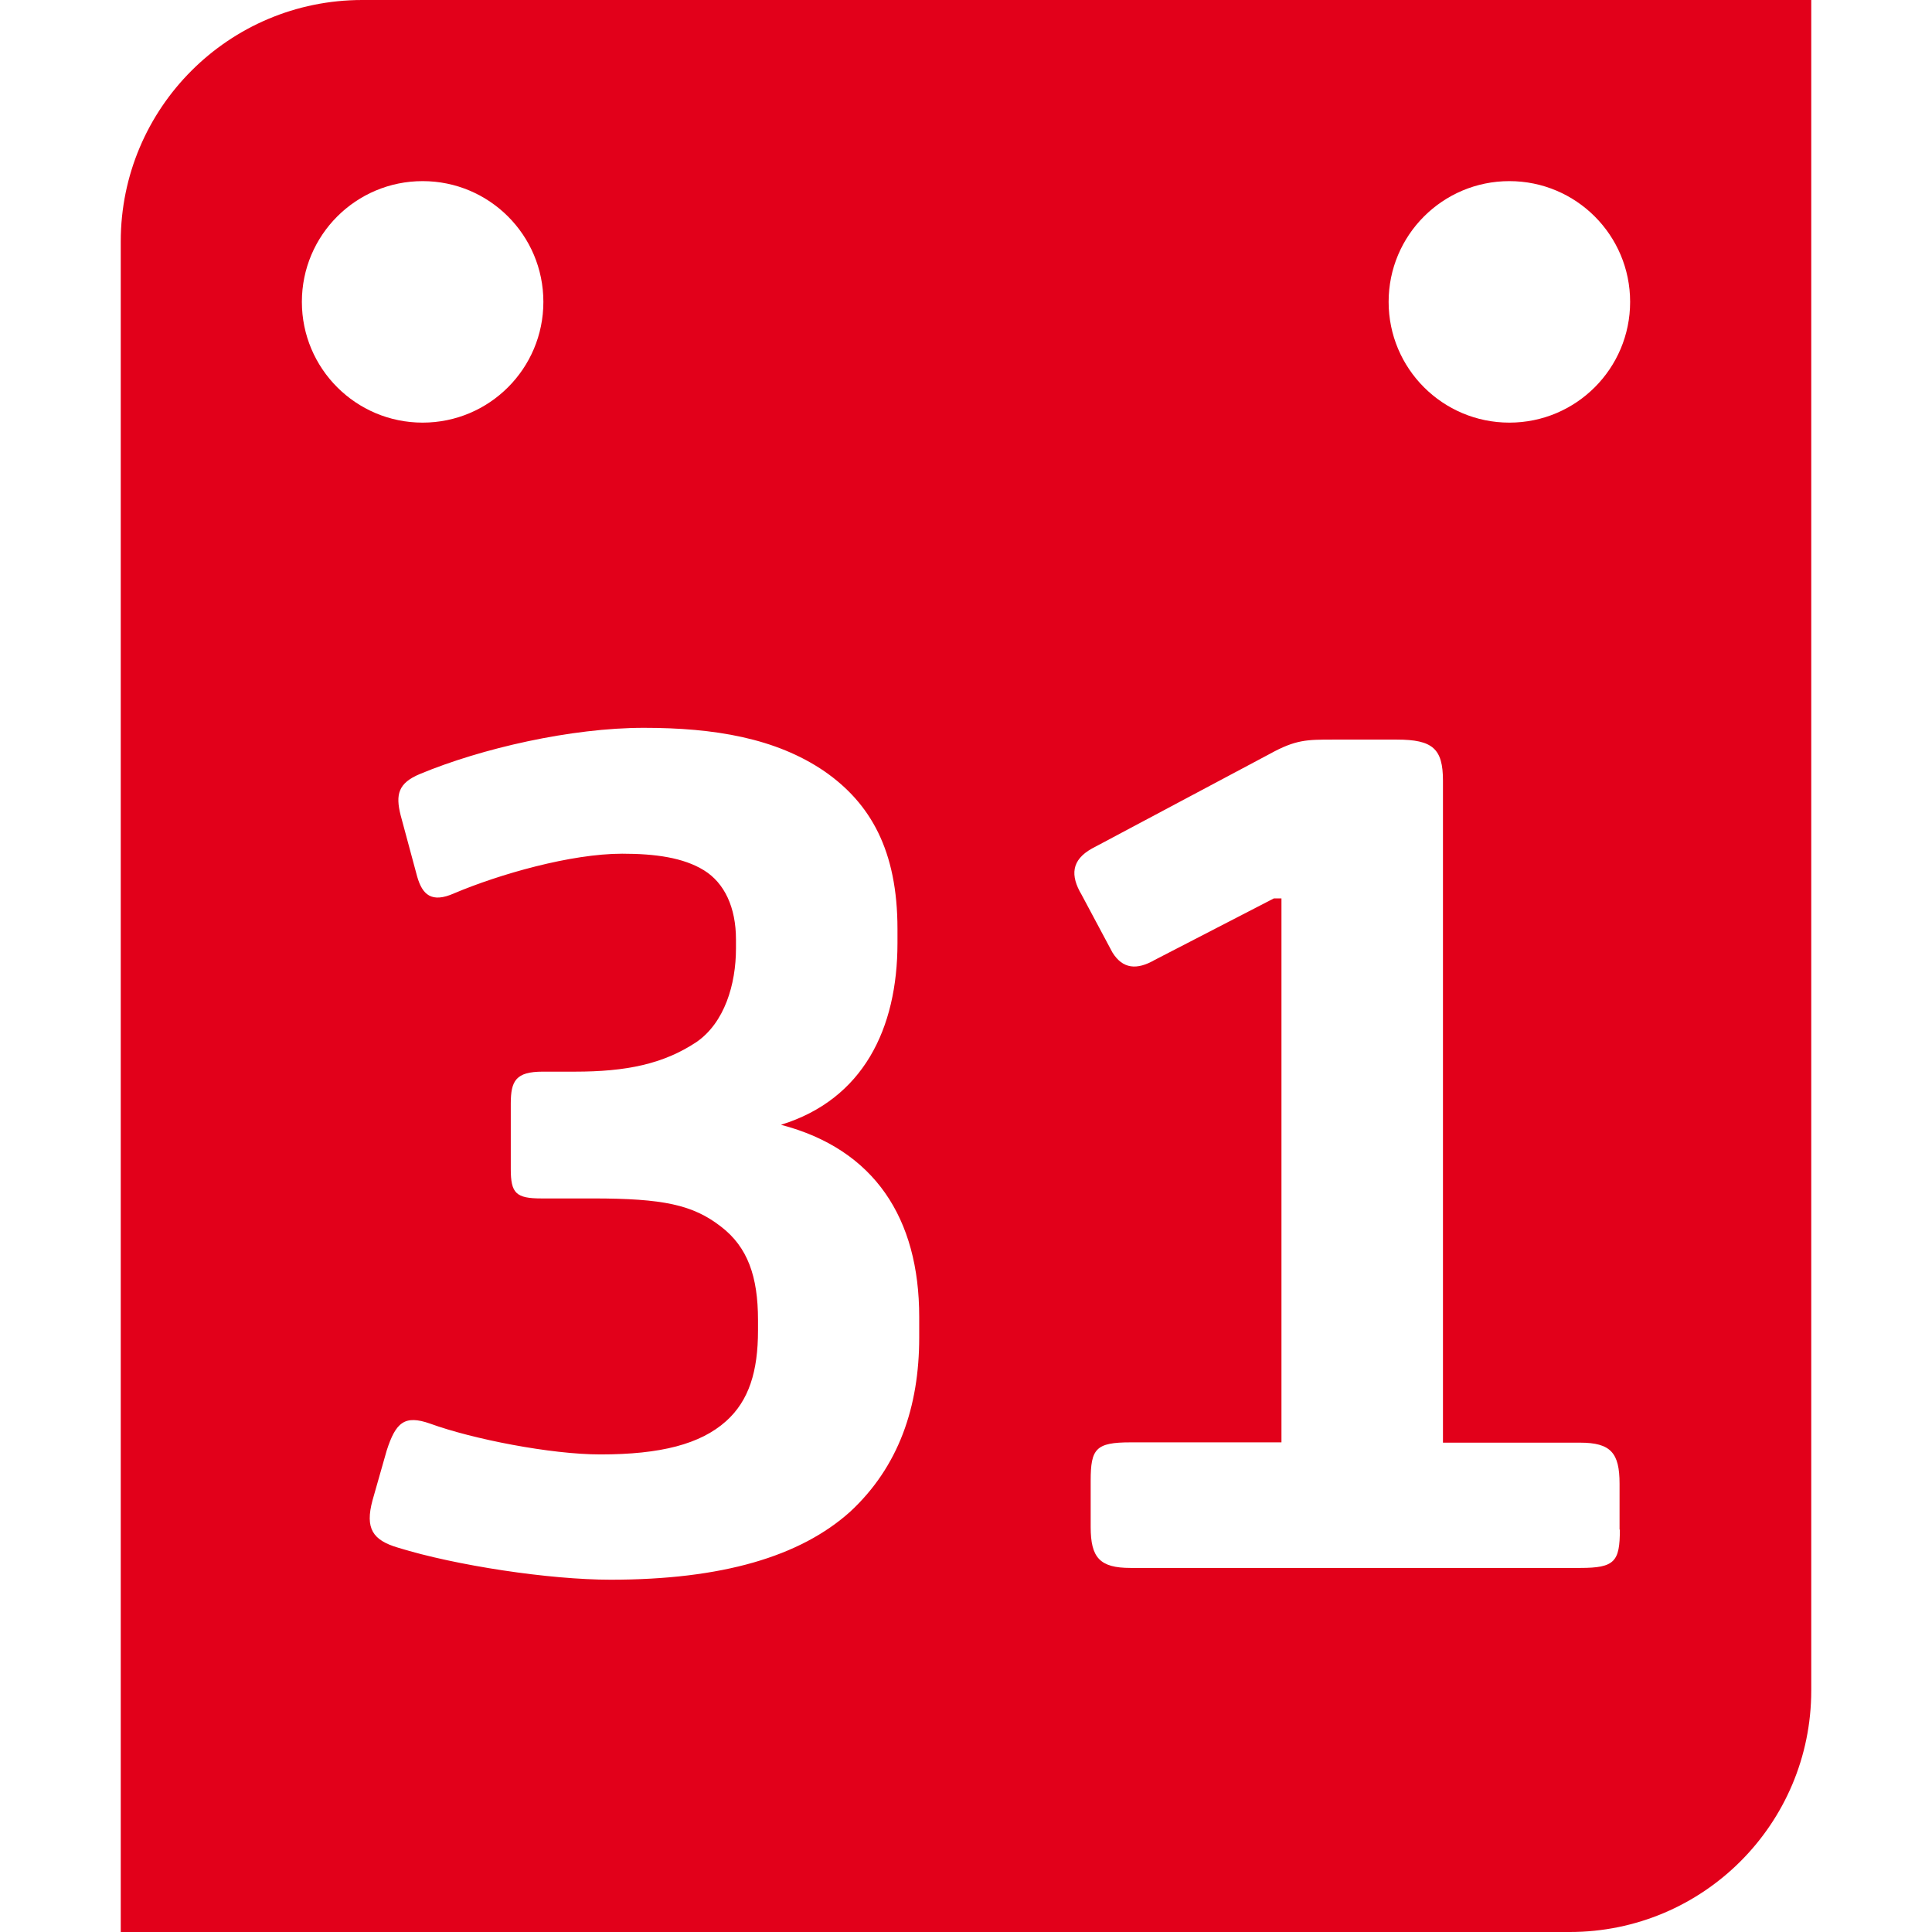 <?xml version="1.0" encoding="utf-8"?>
<!-- Generator: Adobe Illustrator 26.4.1, SVG Export Plug-In . SVG Version: 6.00 Build 0)  -->
<svg version="1.1" id="Livello_1" xmlns="http://www.w3.org/2000/svg" xmlns:xlink="http://www.w3.org/1999/xlink" x="0px" y="0px"
	 viewBox="0 0 640 640" style="enable-background:new 0 0 640 640;" xml:space="preserve">
<style type="text/css">
	.st0{fill:#E2001A;}
</style>
<path class="st0" d="M520,0H120C75.8,0,40,35.8,40,80v480v80h80h400c44.2,0,80-35.8,80-80V80V0H520z M100,100c0-22.1,17.9-40,40-40
	c22.1,0,40,17.9,40,40c0,22.1-17.9,40-40,40C117.9,140,100,122.1,100,100z M304.5,443.1c0,22.9-6.8,42.8-22.9,57.7
	c-16.5,14.8-42.4,22.5-79.3,22.5c-20.4,0-51.3-4.7-70.4-10.6c-8.5-2.5-11-6.4-8.5-15.7l4.7-16.5c3-9.3,5.9-11.9,14.4-8.9
	c14,5.1,39.9,10.2,56.4,10.2c19.9,0,33.1-3.4,41.6-11c7.6-6.8,10.6-16.5,10.6-30.1v-3.4c0-14.4-3.4-24.2-12.3-31
	c-9.3-7.2-19.1-9.3-42.4-9.3h-17c-8.5,0-10.2-1.7-10.2-9.8v-21.6c0-7.6,1.7-10.6,10.6-10.6h10.6c17,0,29.3-2.5,40.3-9.8
	c9.3-6.4,13.1-19.1,13.1-31v-3c0-10.6-3.8-18.7-10.6-22.9c-6.8-4.2-16.1-5.5-27.1-5.5c-17,0-40.7,6.8-55.6,13.1
	c-7.6,3.4-10.6,0.4-12.3-5.5l-5.5-20.4c-1.7-6.8-0.8-10.6,6.4-13.6c20.4-8.5,50.1-15.3,74.2-15.3c23.3,0,43.7,3.4,59.8,14.4
	c15.3,10.6,24.2,26.3,24.2,52.2v4.7c0,28.4-11.4,51.8-38.6,60.2c31,8.1,45.8,31,45.8,63.6V443.1z M536.6,506.7
	c0,10.6-1.7,12.7-13.1,12.7H374.5c-10.2,0-13.2-3.4-13.2-13.6v-15.3c0-10.6,1.7-12.7,13.2-12.7h50V297.6H422l-39.5,20.4
	c-5.9,3.4-10.6,3-14-2.5l-10.2-19.1c-3.8-6.4-3.4-11.5,3.4-15.3l59-31.4c8.5-4.7,12.3-4.7,20.8-4.7h21.2c11.9,0,15.3,3,15.3,13.6
	v219.3h45.4c10.2,0,13.1,3.4,13.1,13.6V506.7z M500,140c-22.1,0-40-17.9-40-40c0-22.1,17.9-40,40-40c22.1,0,40,17.9,40,40
	C540,122.1,522.1,140,500,140z"/>
</svg>
